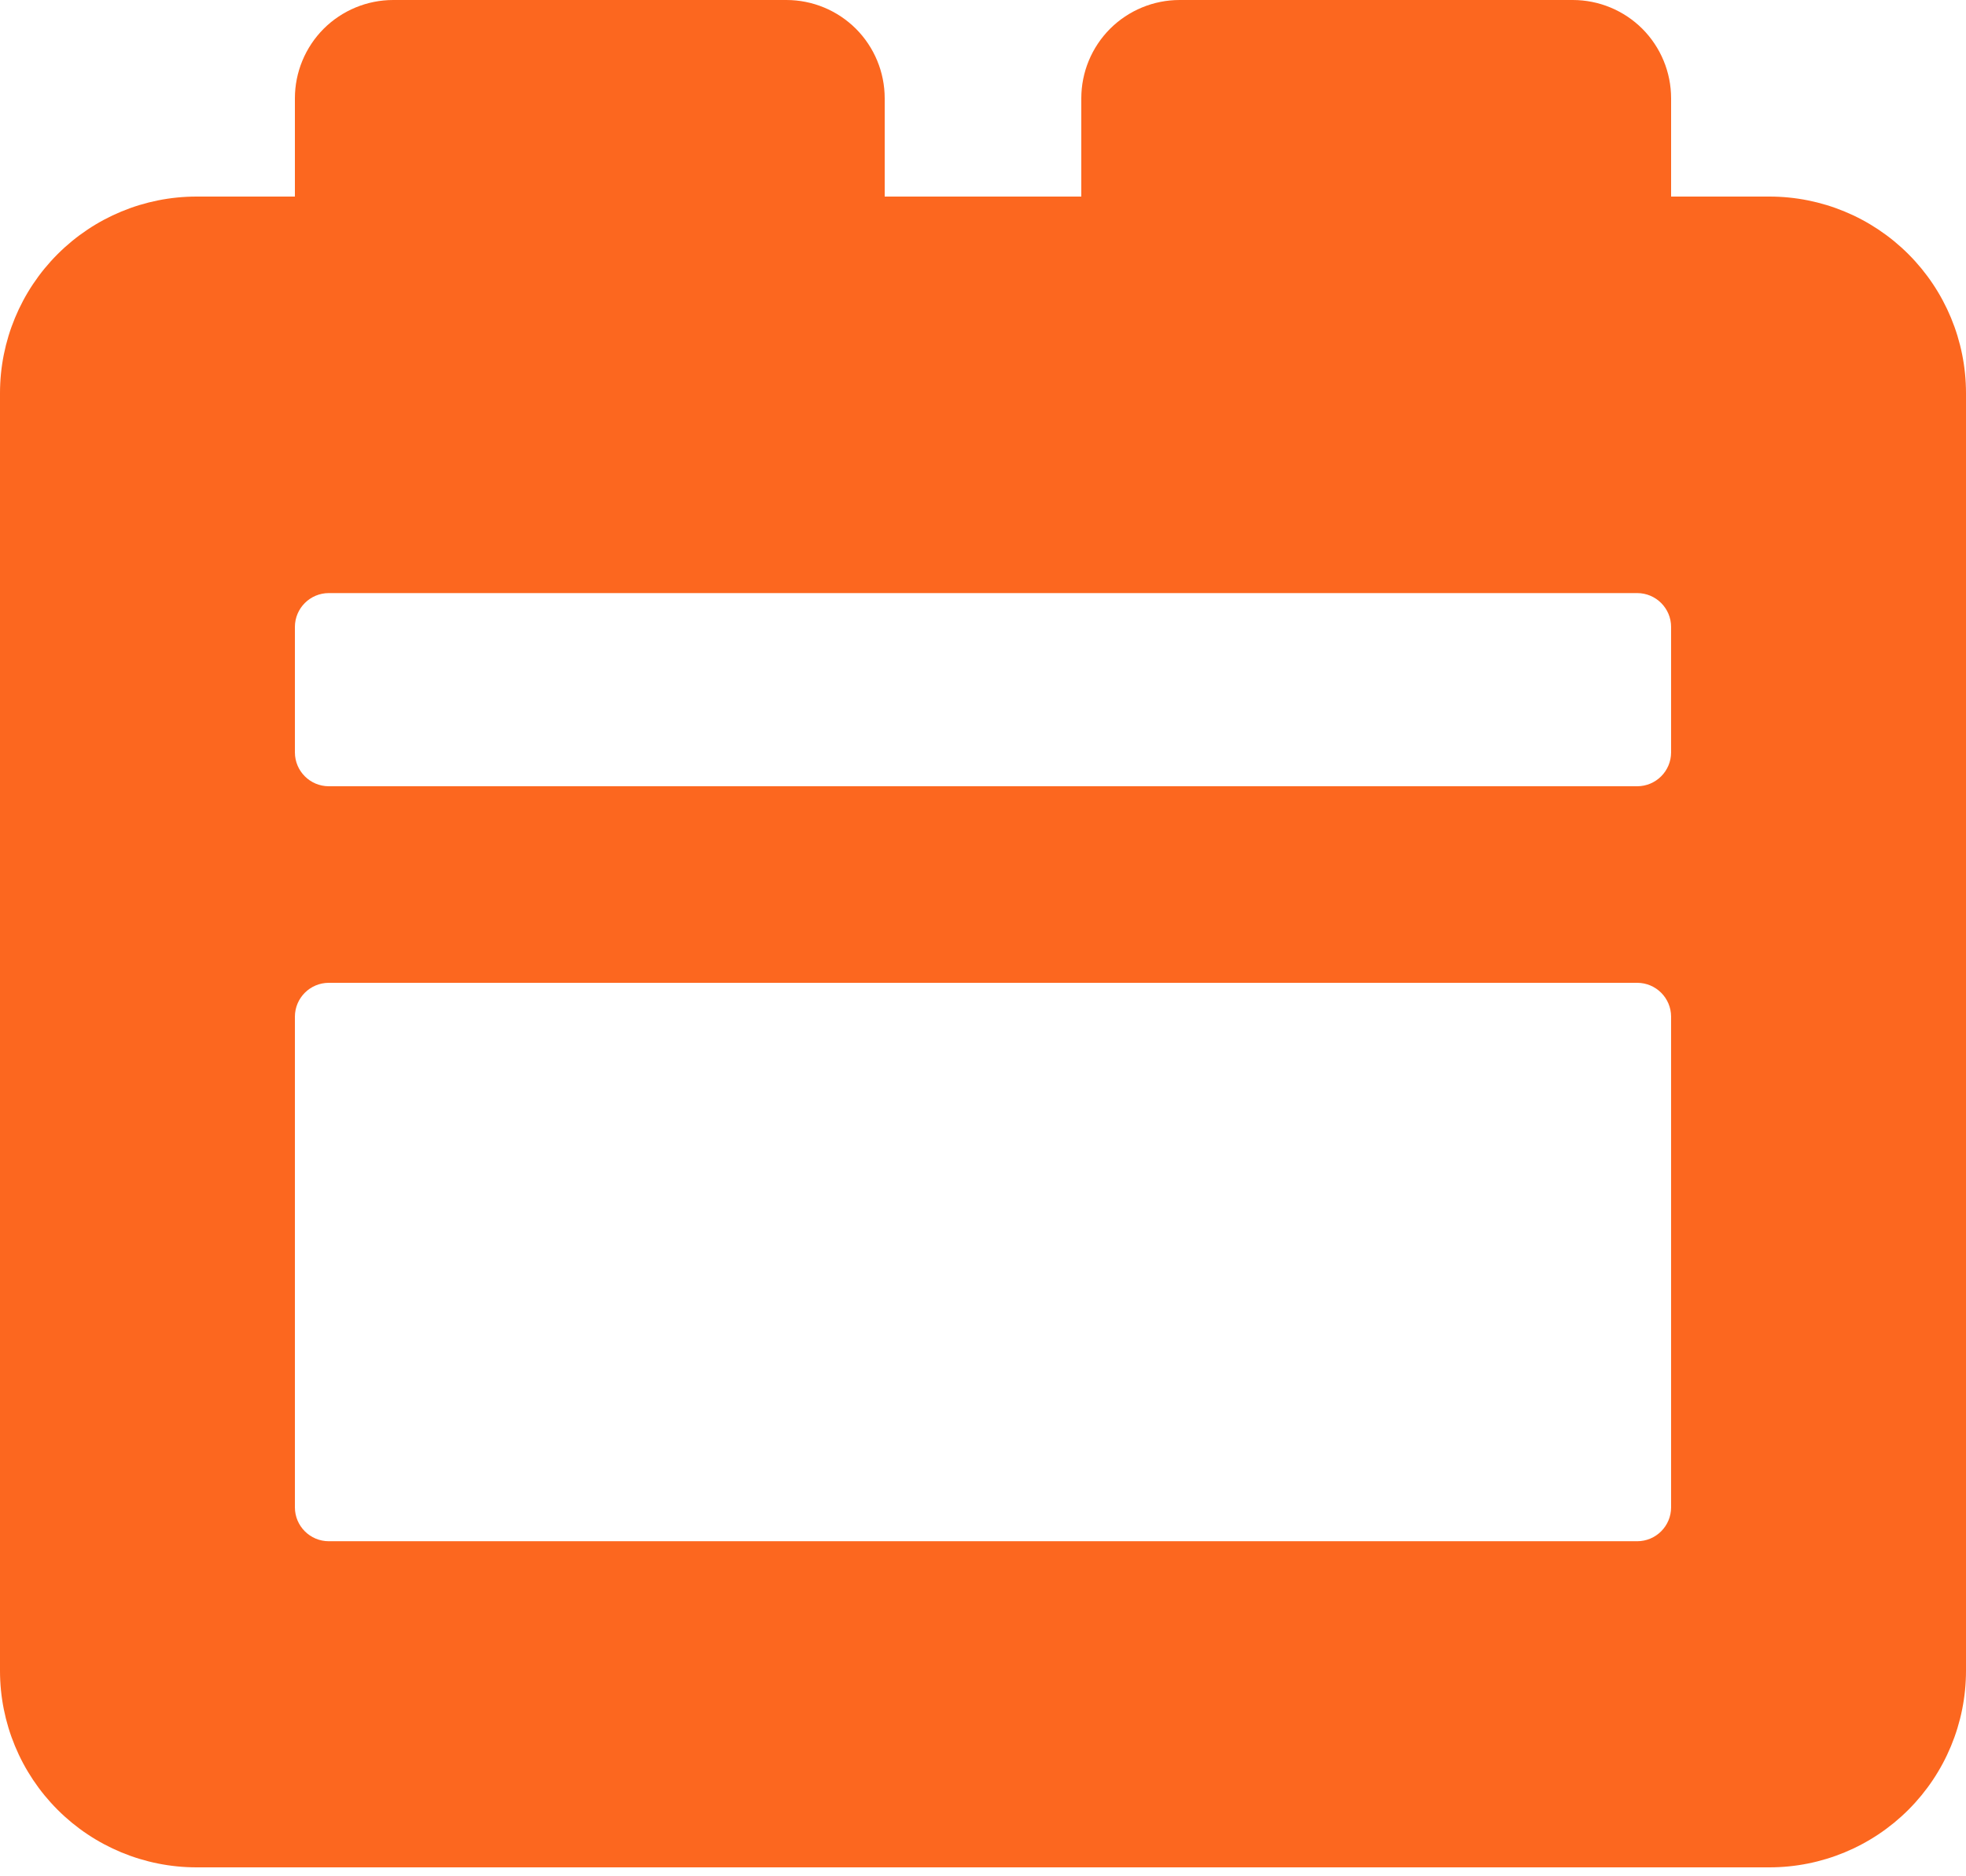 <?xml version="1.0" encoding="UTF-8"?> <svg xmlns="http://www.w3.org/2000/svg" width="44" height="42" viewBox="0 0 44 42" fill="none"> <path d="M4.4 4.4H6.6V2.2C6.6 1.617 6.832 1.057 7.244 0.644C7.657 0.232 8.217 0 8.8 0H17.6C18.183 0 18.743 0.232 19.156 0.644C19.568 1.057 19.8 1.617 19.8 2.2V4.4H24.2V2.2C24.2 1.617 24.432 1.057 24.844 0.644C25.257 0.232 25.817 0 26.4 0H35.2C35.783 0 36.343 0.232 36.756 0.644C37.168 1.057 37.4 1.617 37.4 2.2V4.4H39.6C40.767 4.4 41.886 4.864 42.711 5.689C43.536 6.514 44 7.633 44 8.8V37.4C44 38.567 43.536 39.686 42.711 40.511C41.886 41.336 40.767 41.8 39.6 41.8H38H35.5H33H11H8.5H5.5H4.4C3.233 41.8 2.114 41.336 1.289 40.511C0.464 39.686 0 38.567 0 37.4V8.8C0 7.633 0.464 6.514 1.289 5.689C2.114 4.864 3.233 4.4 4.4 4.4ZM37.4 14.034C37.4 13.616 37.06 13.276 36.641 13.276H7.359C6.94 13.276 6.6 13.616 6.6 14.034V16.841C6.6 17.26 6.94 17.6 7.359 17.6H36.641C37.06 17.6 37.4 17.26 37.4 16.841V14.034ZM6.6 33.741C6.6 34.16 6.94 34.5 7.359 34.5H36.641C37.06 34.5 37.4 34.16 37.4 33.741V22.759C37.4 22.34 37.06 22 36.641 22H7.359C6.94 22 6.6 22.34 6.6 22.759V33.741Z" fill="#FC671F"></path> </svg> 